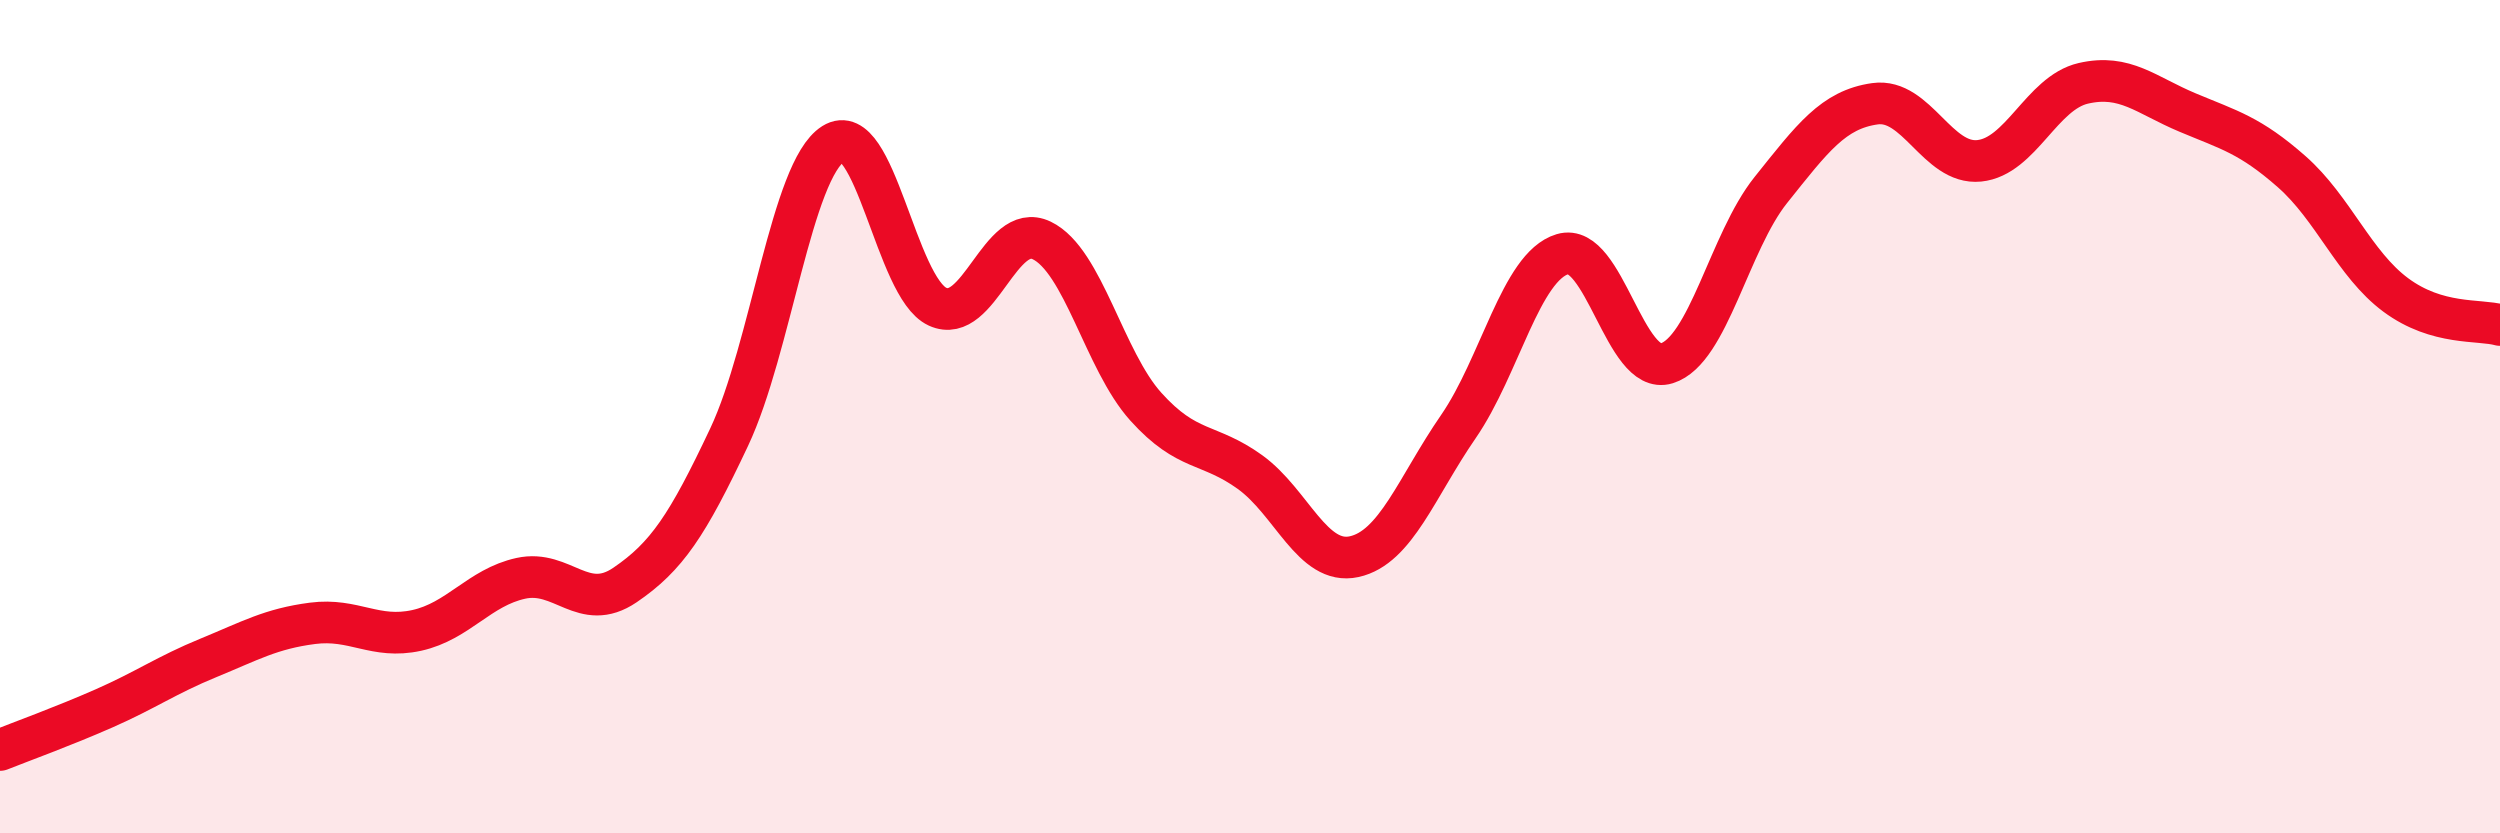 
    <svg width="60" height="20" viewBox="0 0 60 20" xmlns="http://www.w3.org/2000/svg">
      <path
        d="M 0,18 C 0.5,17.8 1.5,17.44 2.5,17 C 3.5,16.56 4,16.2 5,15.79 C 6,15.38 6.5,15.09 7.5,14.96 C 8.5,14.83 9,15.35 10,15.13 C 11,14.91 11.5,14.1 12.5,13.88 C 13.5,13.66 14,14.72 15,14.04 C 16,13.36 16.5,12.61 17.5,10.49 C 18.5,8.37 19,4.08 20,3.45 C 21,2.82 21.5,6.9 22.5,7.36 C 23.5,7.82 24,5.29 25,5.77 C 26,6.25 26.5,8.65 27.5,9.76 C 28.5,10.87 29,10.61 30,11.33 C 31,12.05 31.5,13.58 32.5,13.36 C 33.5,13.14 34,11.69 35,10.24 C 36,8.79 36.5,6.4 37.5,6.1 C 38.5,5.8 39,9.03 40,8.72 C 41,8.41 41.5,5.81 42.5,4.56 C 43.5,3.31 44,2.63 45,2.49 C 46,2.35 46.5,3.96 47.5,3.86 C 48.5,3.76 49,2.23 50,2 C 51,1.77 51.5,2.28 52.5,2.7 C 53.5,3.12 54,3.24 55,4.12 C 56,5 56.5,6.34 57.5,7.08 C 58.5,7.82 59.5,7.66 60,7.8L60 20L0 20Z"
        fill="#EB0A25"
        opacity="0.1"
        stroke-linecap="round"
        stroke-linejoin="round"
      />
      <path
        d="M 0,18 C 0.5,17.8 1.5,17.44 2.5,17 C 3.5,16.56 4,16.2 5,15.79 C 6,15.38 6.5,15.09 7.5,14.96 C 8.5,14.83 9,15.35 10,15.13 C 11,14.91 11.5,14.1 12.5,13.88 C 13.5,13.66 14,14.72 15,14.04 C 16,13.36 16.5,12.61 17.5,10.49 C 18.5,8.37 19,4.08 20,3.45 C 21,2.82 21.5,6.9 22.5,7.36 C 23.5,7.82 24,5.29 25,5.77 C 26,6.25 26.5,8.65 27.5,9.76 C 28.5,10.87 29,10.61 30,11.33 C 31,12.05 31.5,13.58 32.5,13.36 C 33.5,13.14 34,11.69 35,10.24 C 36,8.79 36.5,6.4 37.5,6.1 C 38.5,5.8 39,9.03 40,8.72 C 41,8.41 41.5,5.81 42.5,4.56 C 43.5,3.31 44,2.63 45,2.49 C 46,2.35 46.5,3.96 47.5,3.86 C 48.5,3.76 49,2.23 50,2 C 51,1.77 51.5,2.28 52.5,2.7 C 53.5,3.12 54,3.24 55,4.12 C 56,5 56.5,6.34 57.5,7.08 C 58.5,7.82 59.5,7.66 60,7.8"
        stroke="#EB0A25"
        stroke-width="1"
        fill="none"
        stroke-linecap="round"
        stroke-linejoin="round"
      />
    </svg>
  